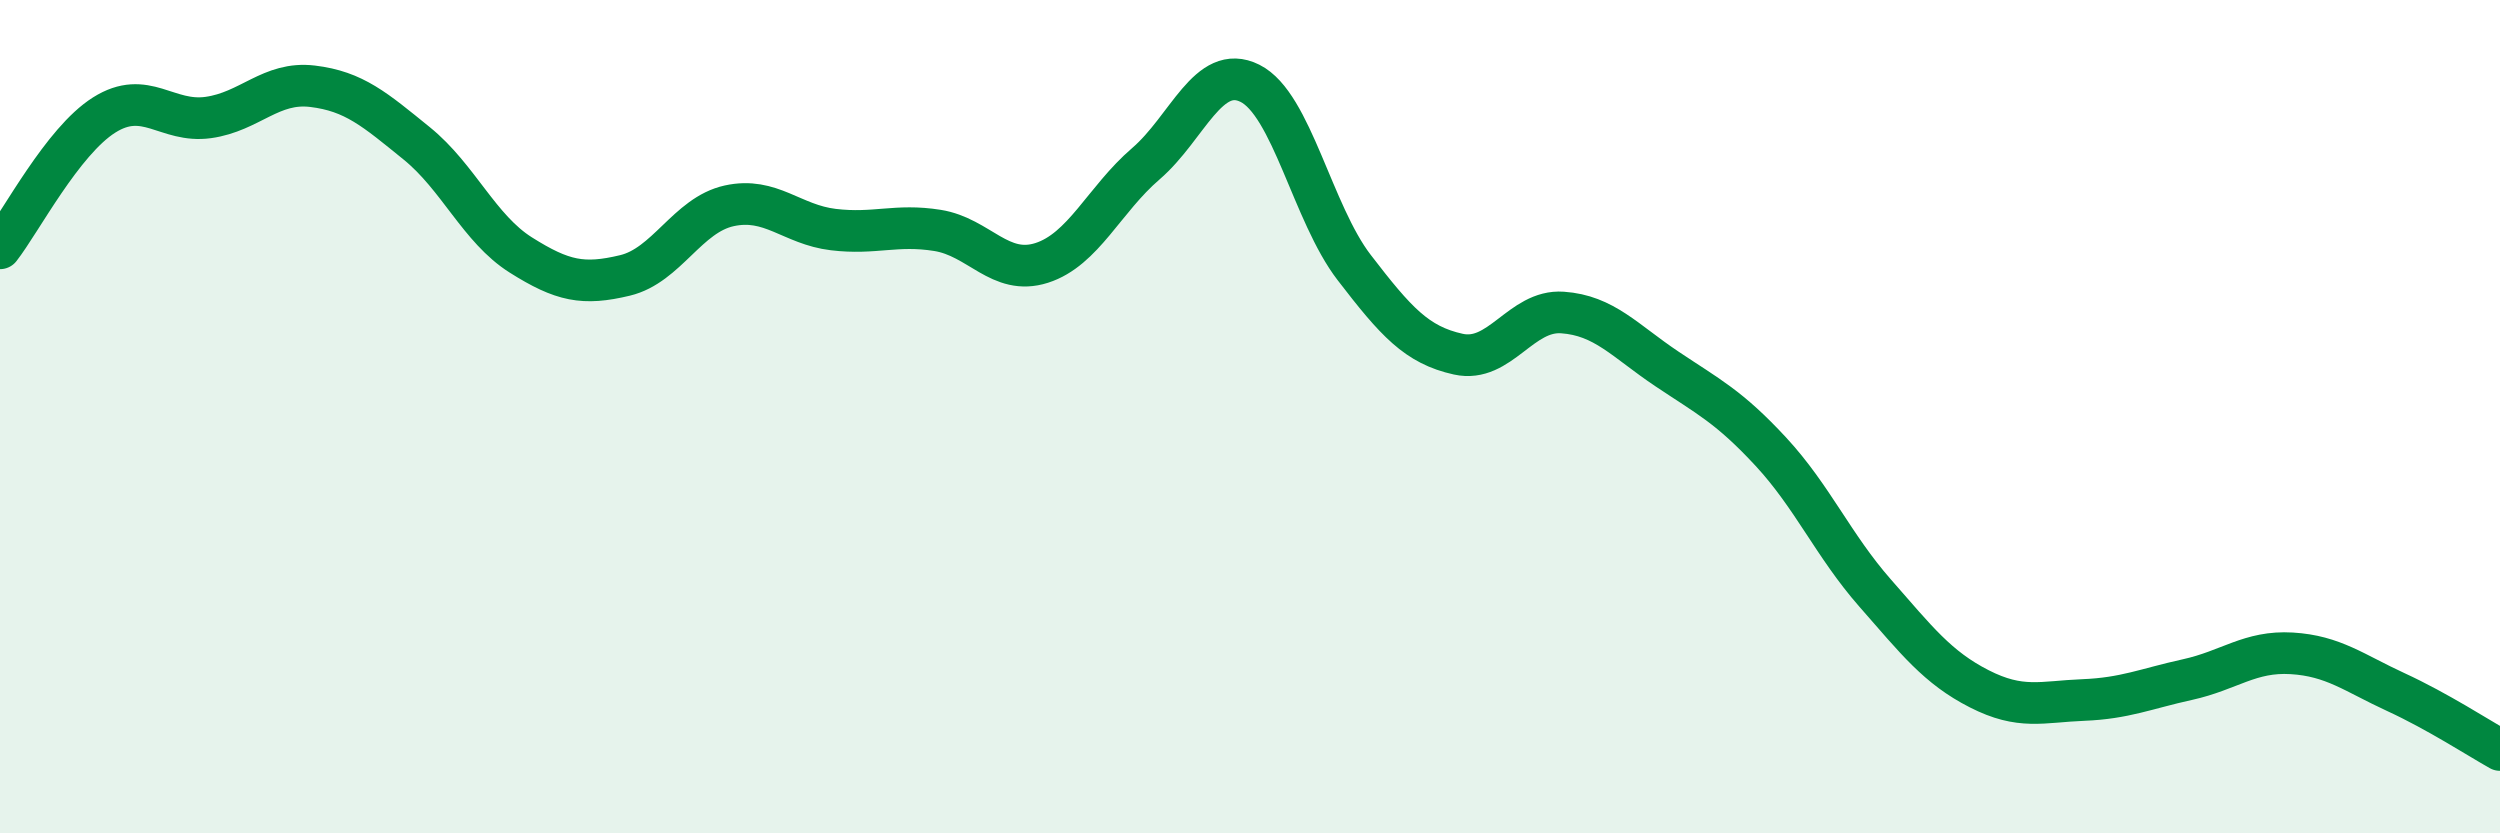 
    <svg width="60" height="20" viewBox="0 0 60 20" xmlns="http://www.w3.org/2000/svg">
      <path
        d="M 0,5.96 C 0.5,5.32 1.5,3.39 2.5,2.76 C 3.5,2.13 4,2.96 5,2.82 C 6,2.68 6.5,1.95 7.5,2.07 C 8.5,2.19 9,2.63 10,3.44 C 11,4.25 11.5,5.49 12.5,6.12 C 13.5,6.75 14,6.85 15,6.61 C 16,6.37 16.5,5.16 17.5,4.94 C 18.5,4.72 19,5.39 20,5.51 C 21,5.63 21.5,5.37 22.5,5.53 C 23.5,5.69 24,6.63 25,6.31 C 26,5.99 26.5,4.79 27.5,3.93 C 28.5,3.07 29,1.5 30,2 C 31,2.5 31.5,5.12 32.5,6.42 C 33.5,7.72 34,8.28 35,8.5 C 36,8.72 36.5,7.43 37.5,7.5 C 38.5,7.57 39,8.18 40,8.85 C 41,9.52 41.5,9.76 42.5,10.84 C 43.5,11.92 44,13.09 45,14.23 C 46,15.37 46.5,16.02 47.5,16.53 C 48.5,17.04 49,16.84 50,16.8 C 51,16.76 51.5,16.53 52.5,16.31 C 53.5,16.09 54,15.62 55,15.68 C 56,15.74 56.5,16.15 57.5,16.61 C 58.5,17.07 59.5,17.72 60,18L60 20L0 20Z"
        fill="#008740"
        opacity="0.1"
        stroke-linecap="round"
        stroke-linejoin="round"
      />
      <path
        d="M 0,5.96 C 0.5,5.32 1.5,3.39 2.5,2.76 C 3.5,2.13 4,2.96 5,2.82 C 6,2.68 6.5,1.95 7.5,2.07 C 8.5,2.19 9,2.63 10,3.44 C 11,4.25 11.5,5.49 12.5,6.12 C 13.5,6.75 14,6.85 15,6.61 C 16,6.37 16.5,5.16 17.5,4.94 C 18.5,4.72 19,5.39 20,5.51 C 21,5.63 21.5,5.37 22.5,5.53 C 23.5,5.69 24,6.63 25,6.31 C 26,5.99 26.5,4.79 27.5,3.93 C 28.5,3.07 29,1.5 30,2 C 31,2.5 31.5,5.12 32.5,6.42 C 33.5,7.72 34,8.28 35,8.5 C 36,8.72 36.5,7.43 37.5,7.5 C 38.5,7.57 39,8.18 40,8.85 C 41,9.52 41.5,9.76 42.5,10.84 C 43.5,11.92 44,13.09 45,14.23 C 46,15.37 46.5,16.02 47.5,16.53 C 48.5,17.04 49,16.84 50,16.8 C 51,16.76 51.5,16.53 52.5,16.31 C 53.5,16.09 54,15.62 55,15.68 C 56,15.74 56.5,16.15 57.5,16.61 C 58.5,17.07 59.5,17.72 60,18"
        stroke="#008740"
        stroke-width="1"
        fill="none"
        stroke-linecap="round"
        stroke-linejoin="round"
      />
    </svg>
  